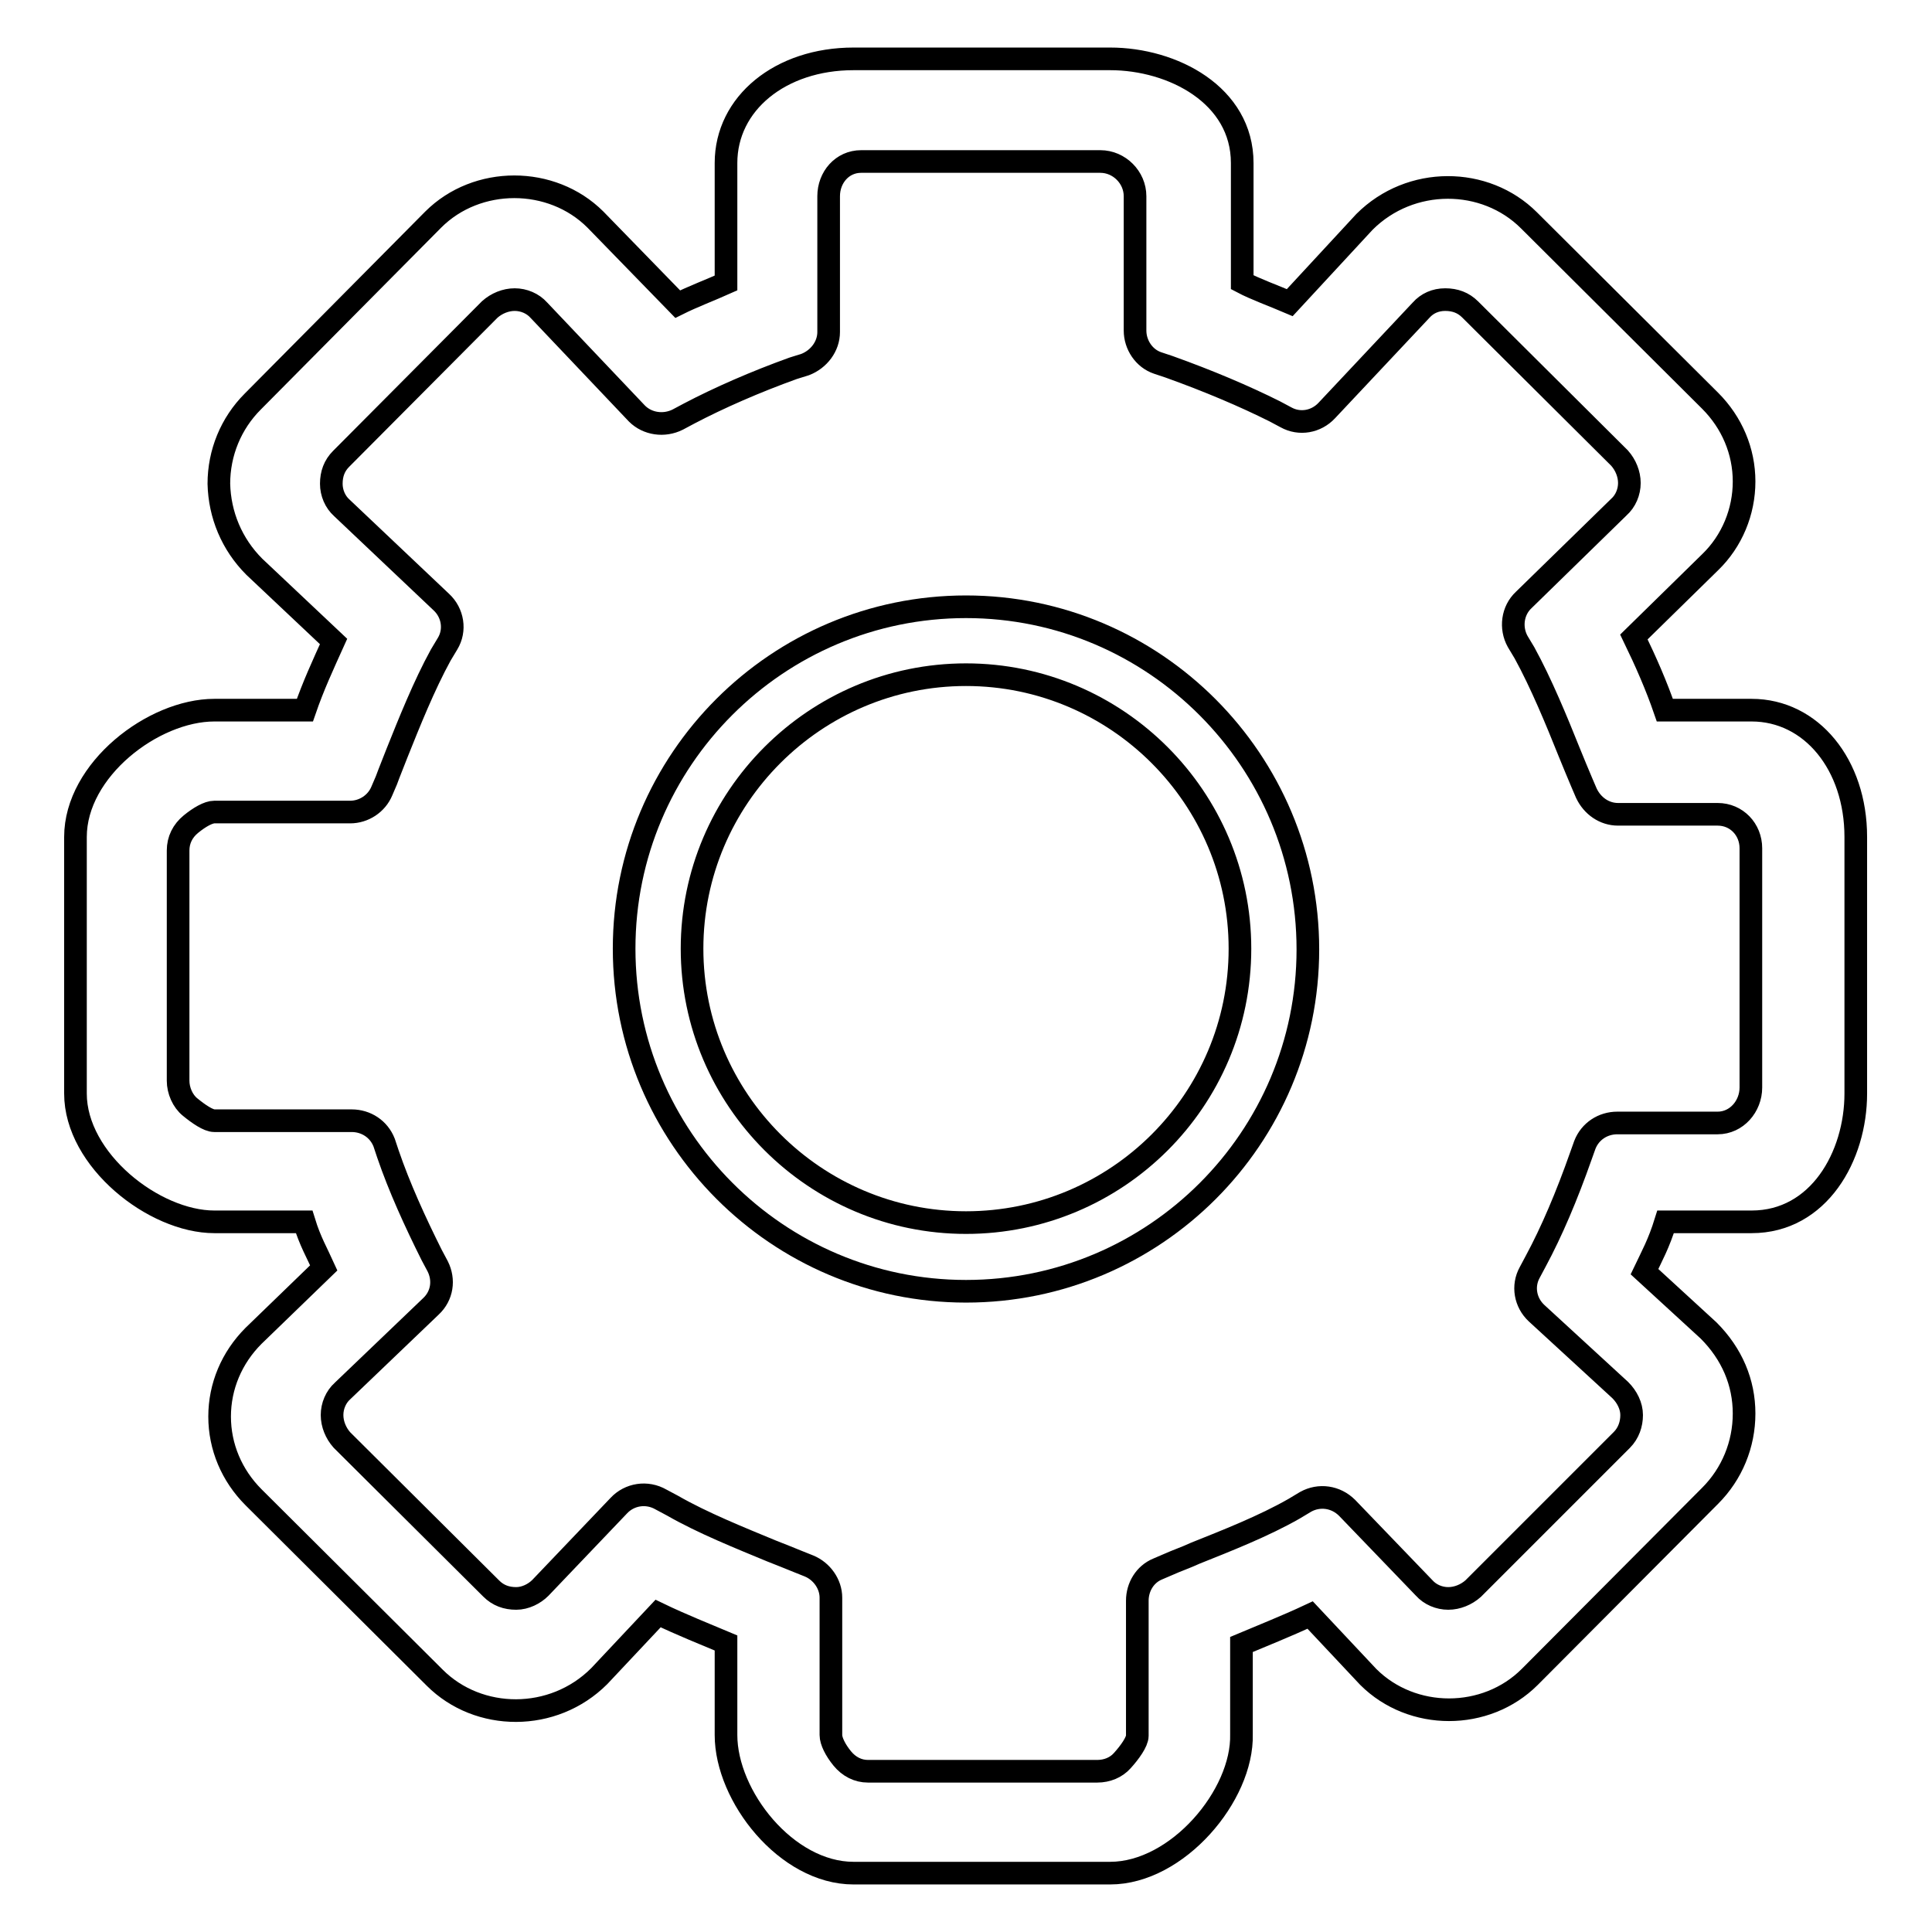 <?xml version="1.0" encoding="utf-8"?>
<!-- Svg Vector Icons : http://www.onlinewebfonts.com/icon -->
<!DOCTYPE svg PUBLIC "-//W3C//DTD SVG 1.1//EN" "http://www.w3.org/Graphics/SVG/1.1/DTD/svg11.dtd">
<svg version="1.1" xmlns="http://www.w3.org/2000/svg" xmlns:xlink="http://www.w3.org/1999/xlink" x="0px" y="0px" viewBox="0 0 256 256" enable-background="new 0 0 256 256" xml:space="preserve">
<g><g><path stroke-width="3" fill-opacity="0" stroke="#000000"  d="M147.1,248.2h-34c-8.9,0-16.9-10.2-16.9-18.3v-12.2c-2.6-1.1-5.9-2.4-9-3.9l-7.8,8.3c-6.1,6.1-16,6-21.8,0.2l-24-23.9c-2.9-2.9-4.5-6.7-4.5-10.7s1.6-7.8,4.5-10.7l9.3-9c-0.9-2-1.8-3.5-2.6-6.1H28.4c-8,0-18.4-8.2-18.4-17v-34c0-8.9,10.3-16.8,18.4-16.8h12c1.1-3.2,2.4-6,3.8-9.1l-10.5-9.9c-3-3-4.6-6.9-4.7-11c0-4.1,1.6-8,4.5-10.9l23.9-24.1c5.8-5.8,15.7-5.8,21.5,0l10.9,11.2c2-1,4.4-1.9,6.4-2.8V21.6c0-7.9,7.2-13.8,16.9-13.8h34c8.3,0,17.5,4.8,17.5,13.8v15.8c1.7,0.9,4.2,1.8,6.3,2.7l9.9-10.7c6.1-6.1,16-6,21.8-0.2l24,23.9c2.9,2.9,4.5,6.7,4.5,10.7c0,4-1.6,7.9-4.5,10.7l-10.1,9.9c1.6,3.3,3,6.5,4.1,9.7h11.5c7.9,0,13.8,7.2,13.8,16.8v34c0,8.3-4.9,17-13.8,17h-11.4c-0.9,2.9-1.8,4.5-2.8,6.6l8.5,7.8c3.1,3.1,4.7,6.9,4.7,11c0,4.1-1.6,8-4.5,10.9l-23.9,24c-5.8,5.8-15.6,5.8-21.4,0l-7.7-8.2c-3.2,1.5-6.5,2.8-9.1,3.9v11.9C164.7,237.9,156,248.2,147.1,248.2z M89.1,199.5c4,2.3,9,4.3,13.1,6c1.3,0.5,2.5,1,3.5,1.4l1.5,0.6c1.7,0.7,2.9,2.4,2.9,4.2v18.2c0,0.8,0.6,2,1.5,3.1c0.9,1.1,2.1,1.7,3.4,1.7l30.4,0c1.3,0,2.5-0.5,3.3-1.4c1-1.1,2-2.5,2-3.3v-17.9c0-1.8,1-3.5,2.7-4.2l1.4-0.6c1.1-0.5,2.3-0.9,3.6-1.5c4-1.6,9.1-3.6,13.1-5.9l1.5-0.9c1.8-1,4-0.7,5.5,0.8l10.2,10.6c0.8,0.9,2,1.4,3.2,1.4c1.2,0,2.4-0.5,3.3-1.3l19.7-19.7c0.9-0.9,1.3-2.1,1.3-3.3c0-1.2-0.6-2.4-1.5-3.3l-11.1-10.2c-1.5-1.4-1.9-3.6-0.9-5.4l0.8-1.5c2.1-3.9,4.1-8.6,6-14l0.5-1.4c0.7-1.8,2.4-2.9,4.3-2.9h13.3c2.5,0,4.4-2.2,4.4-4.7v-31.7c0-2.5-1.9-4.5-4.4-4.5h-13.2c-1.8,0-3.4-1.1-4.2-2.8l-0.6-1.4c-0.5-1.2-1.1-2.6-1.7-4.1c-1.6-4-3.7-9.1-5.9-13.1l-0.9-1.5c-1-1.8-0.7-4.1,0.8-5.5l12.6-12.3c0.9-0.8,1.4-2,1.4-3.2c0-1.2-0.5-2.4-1.3-3.3l-19.8-19.7c-0.9-0.9-2-1.3-3.3-1.3s-2.4,0.5-3.2,1.4l-12.5,13.3c-1.4,1.5-3.6,1.9-5.4,0.9l-1.5-0.8c-4-2-8.7-4-14-5.9l-1.5-0.5c-1.8-0.6-3-2.4-3-4.3V26c0-2.5-2.1-4.6-4.6-4.6h-31.7c-2.5,0-4.3,2.1-4.3,4.6v18c0,1.9-1.3,3.6-3.1,4.3l-1.6,0.5c-5,1.8-9.8,3.9-13.8,6l-1.5,0.8c-1.8,0.9-4,0.6-5.4-0.8L71.4,41.1c-0.8-0.9-2-1.4-3.2-1.4c-1.2,0-2.4,0.5-3.3,1.3L45.2,60.8c-0.9,0.9-1.3,2-1.3,3.3c0,1.2,0.5,2.4,1.4,3.2l13.2,12.5c1.5,1.4,1.9,3.7,0.8,5.5l-0.9,1.5c-2.2,4-4.2,9-5.8,13c-0.5,1.3-1,2.5-1.4,3.6l-0.6,1.4c-0.7,1.7-2.4,2.8-4.2,2.8H28.4c-0.8,0-2,0.7-3.1,1.6c-1.1,0.9-1.7,2.1-1.7,3.5l0,30.5c0,1.3,0.6,2.7,1.6,3.5c1.1,0.9,2.4,1.8,3.2,1.8h18.2c1.9,0,3.6,1.1,4.3,2.9l0.5,1.5c1.5,4.4,3.6,9,5.8,13.4l0.8,1.5c0.9,1.8,0.6,3.9-0.9,5.3l-11.7,11.2c-0.9,0.8-1.4,2-1.4,3.2c0,1.2,0.5,2.4,1.3,3.3l19.8,19.7c0.9,0.9,2,1.3,3.3,1.3c1.2,0,2.4-0.6,3.2-1.4L82,199.5c1.4-1.5,3.7-1.9,5.6-0.8L89.1,199.5z"/><path stroke-width="3" fill-opacity="0" stroke="#000000"  d="M128,80.4c-25,0-45.3,20.3-45.3,45.3c0,25,20.3,45.4,45.3,45.4s45.3-20.3,45.3-45.3S153,80.4,128,80.4z M128,162c-20,0-36.3-16.3-36.3-36.3c0-20,16.3-36.3,36.3-36.3c20,0,36.3,16.3,36.3,36.3C164.3,145.8,148,162,128,162z"/></g></g>
</svg>